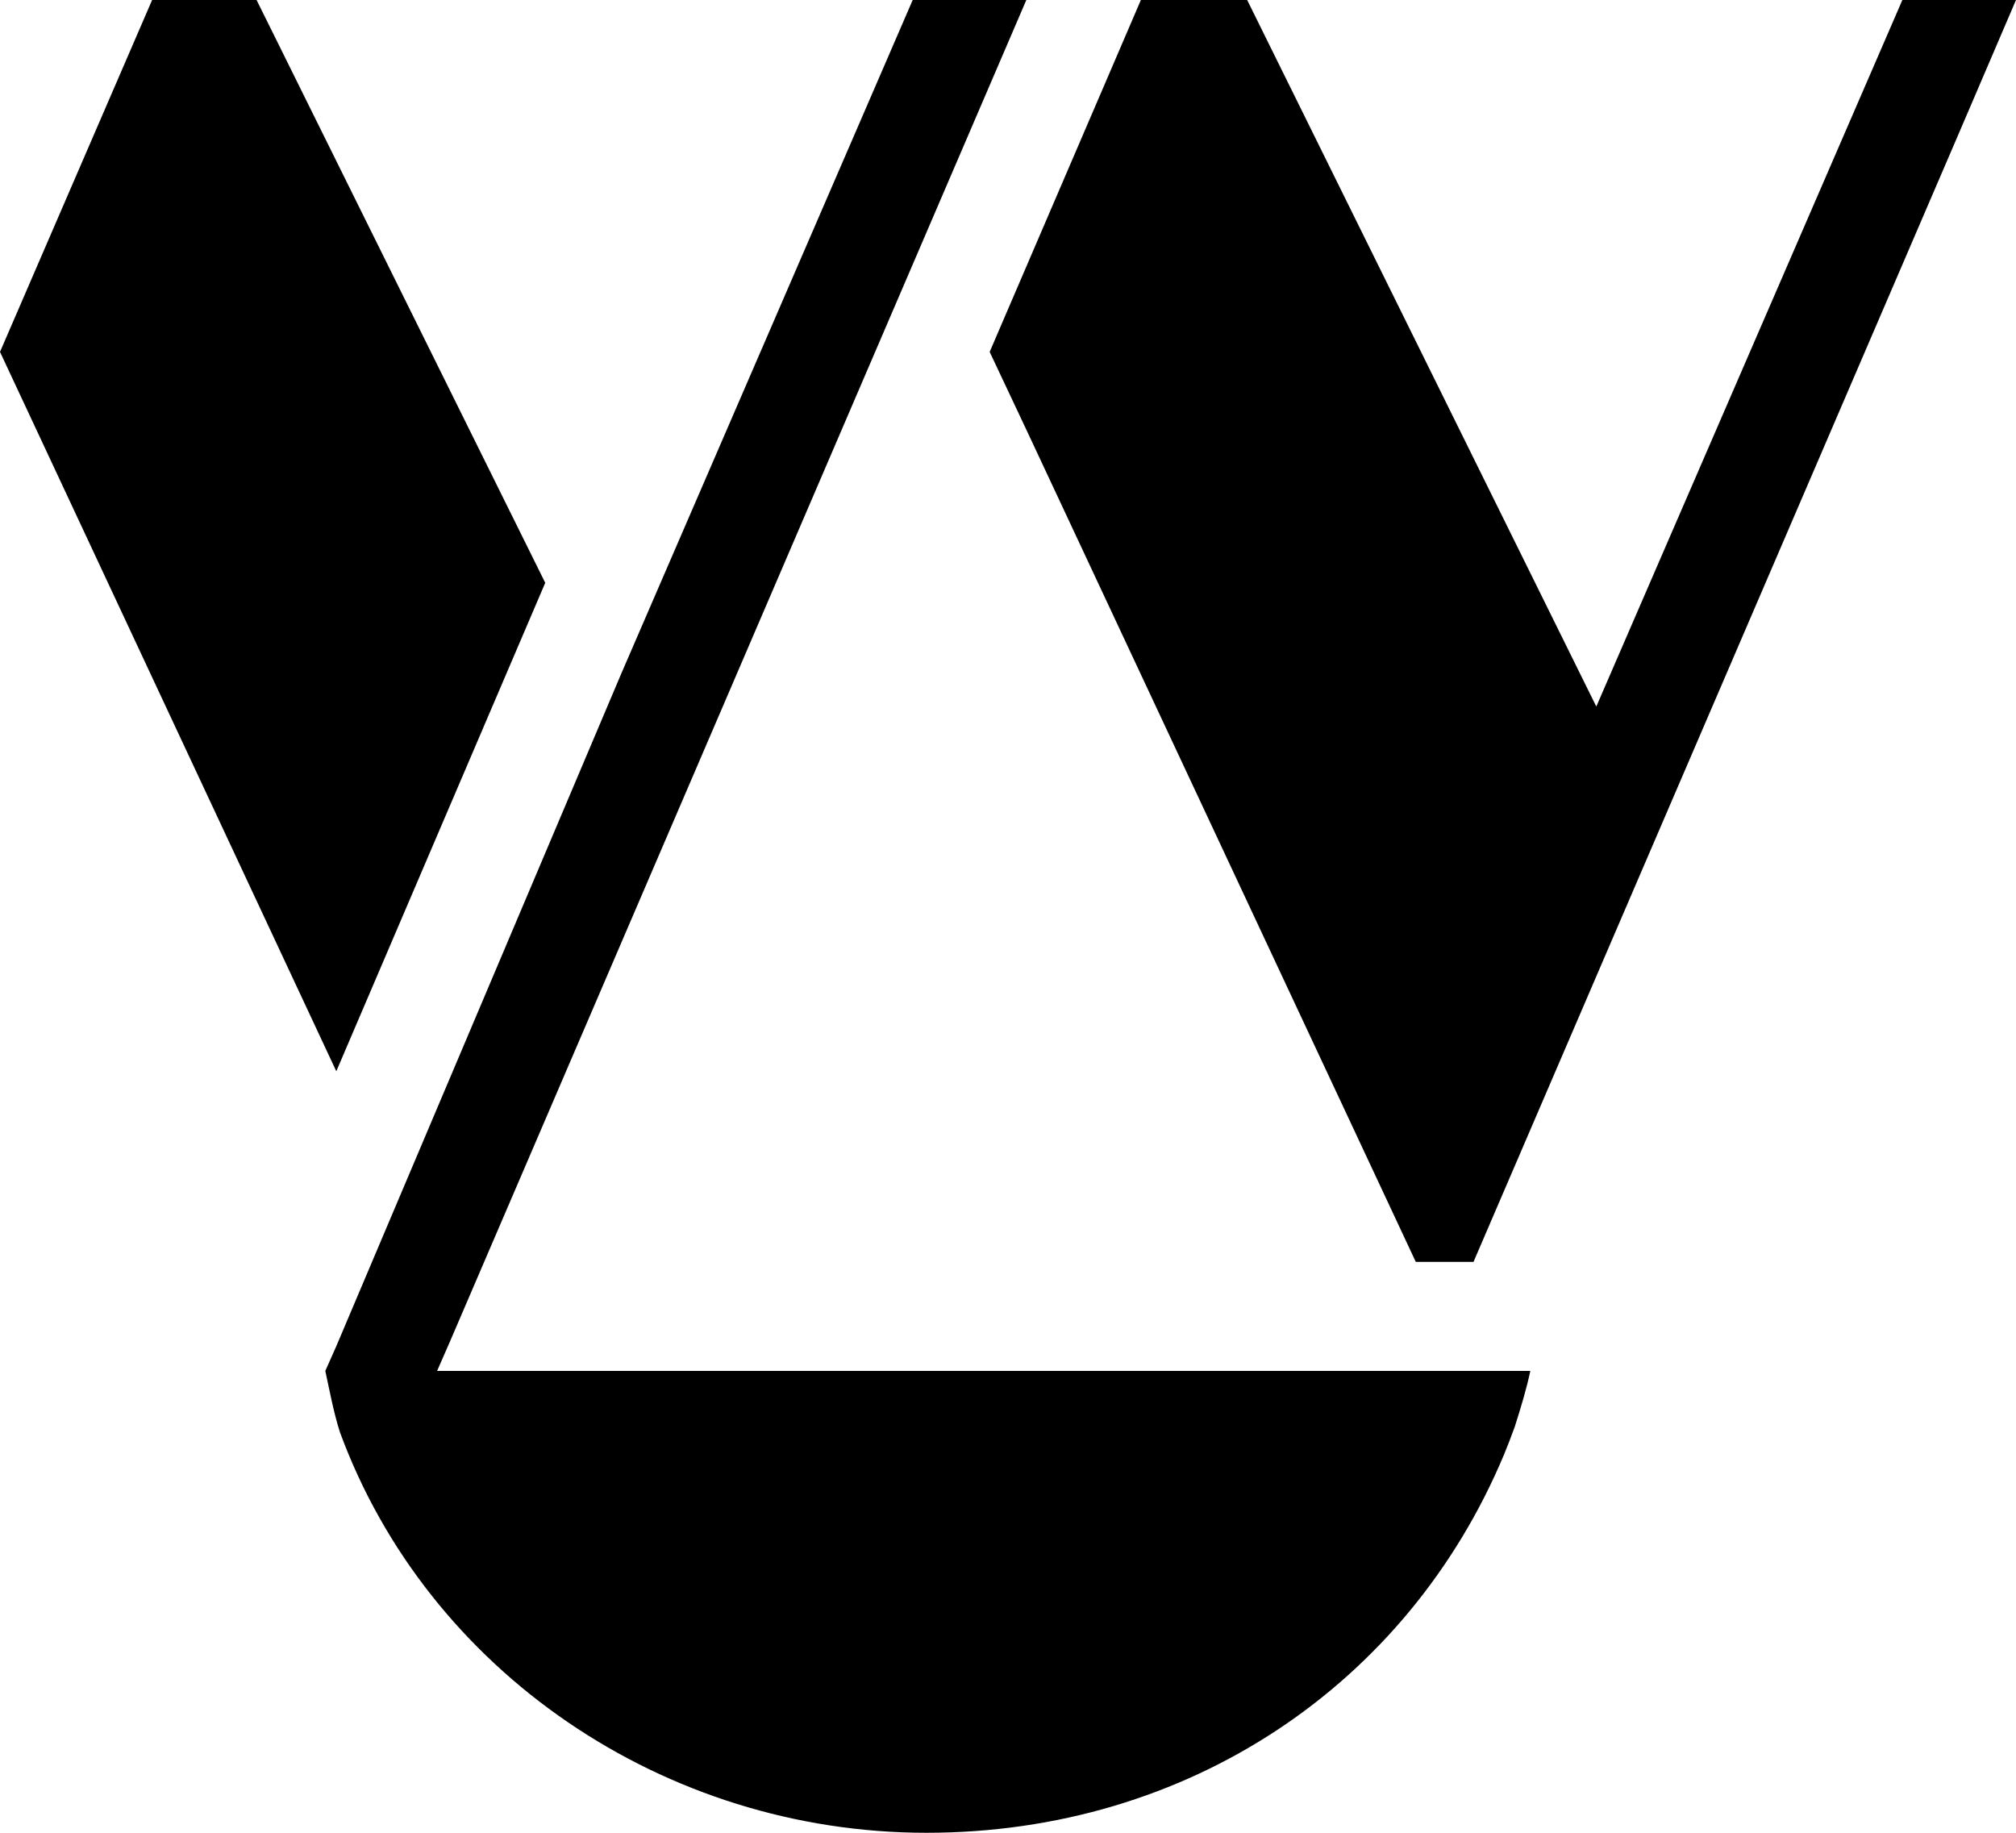 <?xml version="1.0" encoding="UTF-8"?>
<svg xmlns="http://www.w3.org/2000/svg" id="Layer_1" data-name="Layer 1" version="1.1" viewBox="0 0 220 200">
  <defs>
    <style>
      .cls-1 {
        fill: #000;
        stroke-width: 0px;
      }
    </style>
  </defs>
  <polygon class="cls-1" points="59.5 63.6 28 0 16.6 0 0 38.4 36.7 116.9 59.5 63.6"></polygon>
  <path class="cls-1" d="M63.4,149.6h-15.7l1.4-3.2h0L112,0h-12.4l-31.8,73.5-31.1,73.4h0l-1.2,2.7h0c.5,2.3.9,4.5,1.6,6.7,9.6,26.1,35.4,43.7,64,43.7s52.5-16.2,63-41.2l.6-1.5c.2-.5.4-1.1.6-1.6.7-2.2,1.3-4.2,1.7-6.1H63.4Z"></path>
  <polygon class="cls-1" points="207.6 0 174.2 77.1 136.1 0 124.5 0 108 38.4 112.1 47.1 154.5 137.7 160.8 137.7 214 14 214 14 220 0 207.6 0"></polygon>
</svg>
